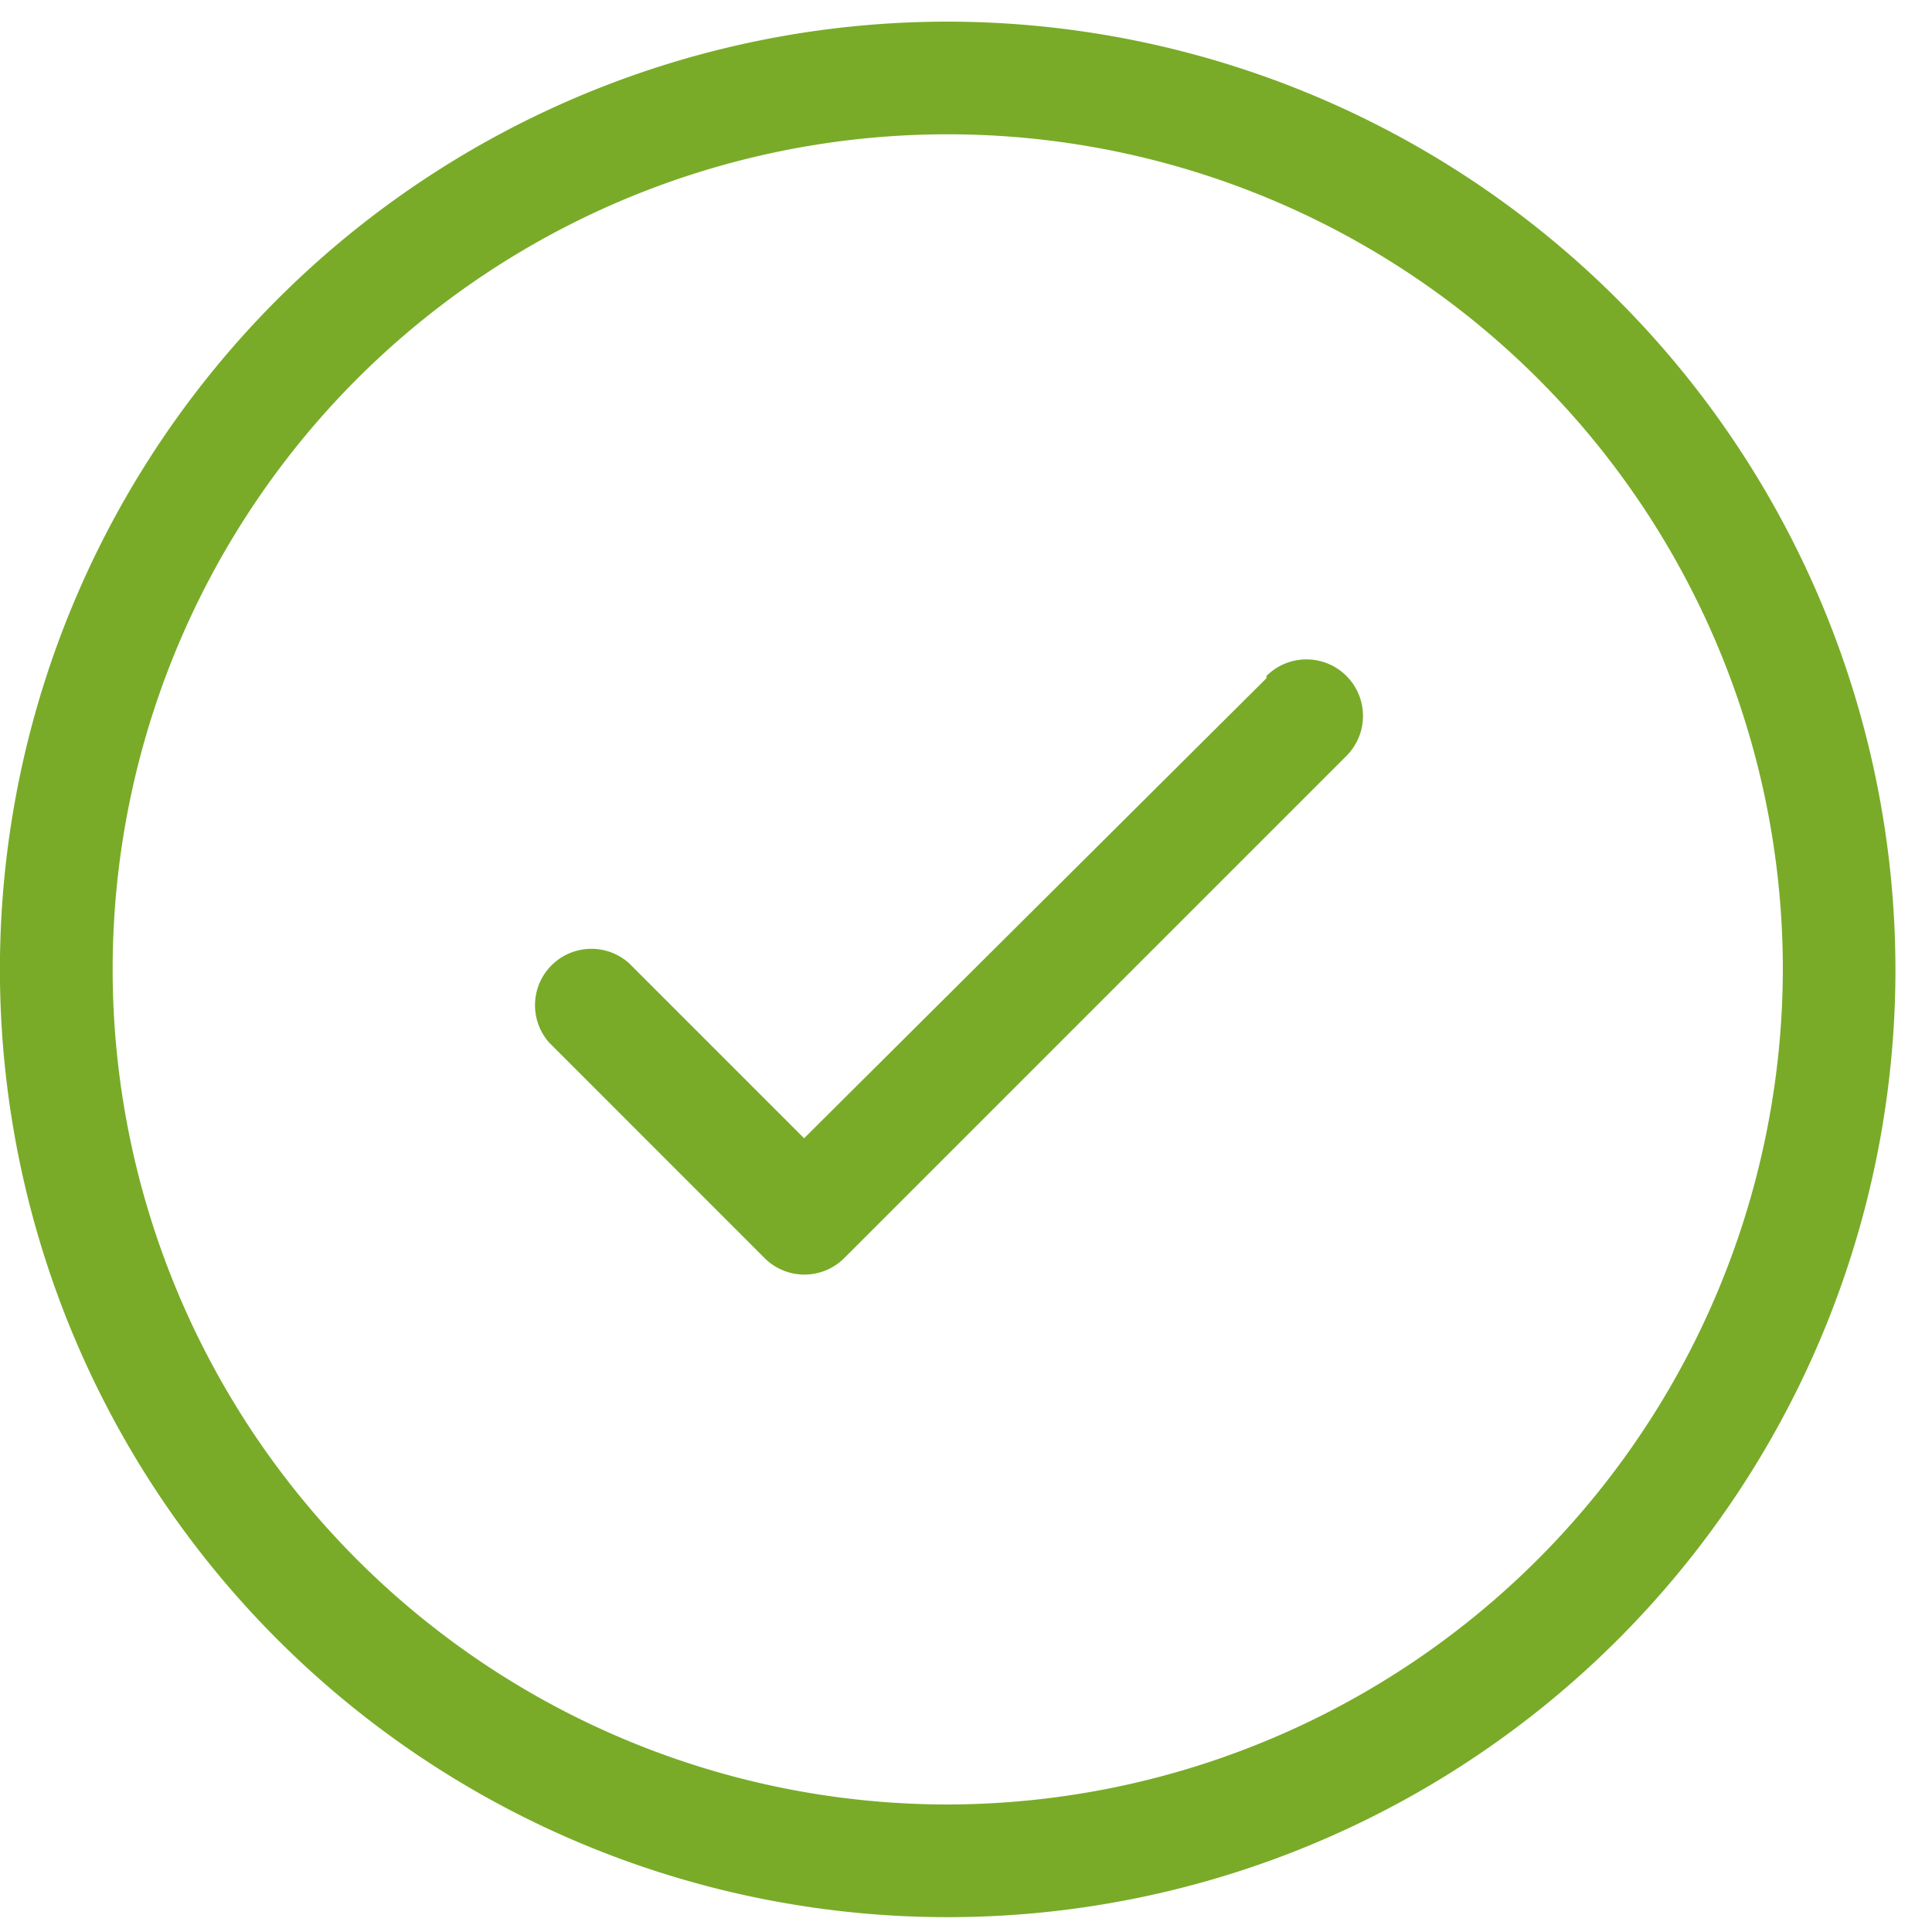 <svg xmlns="http://www.w3.org/2000/svg" width="25" height="25" fill="none"><path fill="#79AB28" d="M12.264.28a12.264 12.264 0 1 0 12.263 12.264A12.277 12.277 0 0 0 12.264.28Zm0 23.07A10.808 10.808 0 0 1 4.622 4.901a10.808 10.808 0 0 1 18.448 7.641A10.828 10.828 0 0 1 12.264 23.35Z"/><path fill="#79AB28" d="m16.388 8.776-5.983 5.953-2.266-2.266a.73.73 0 0 0-1.034 1.027l2.79 2.791a.729.729 0 0 0 1.028 0l6.5-6.5a.73.73 0 1 0-1.035-1.034v.029Z"/></svg>